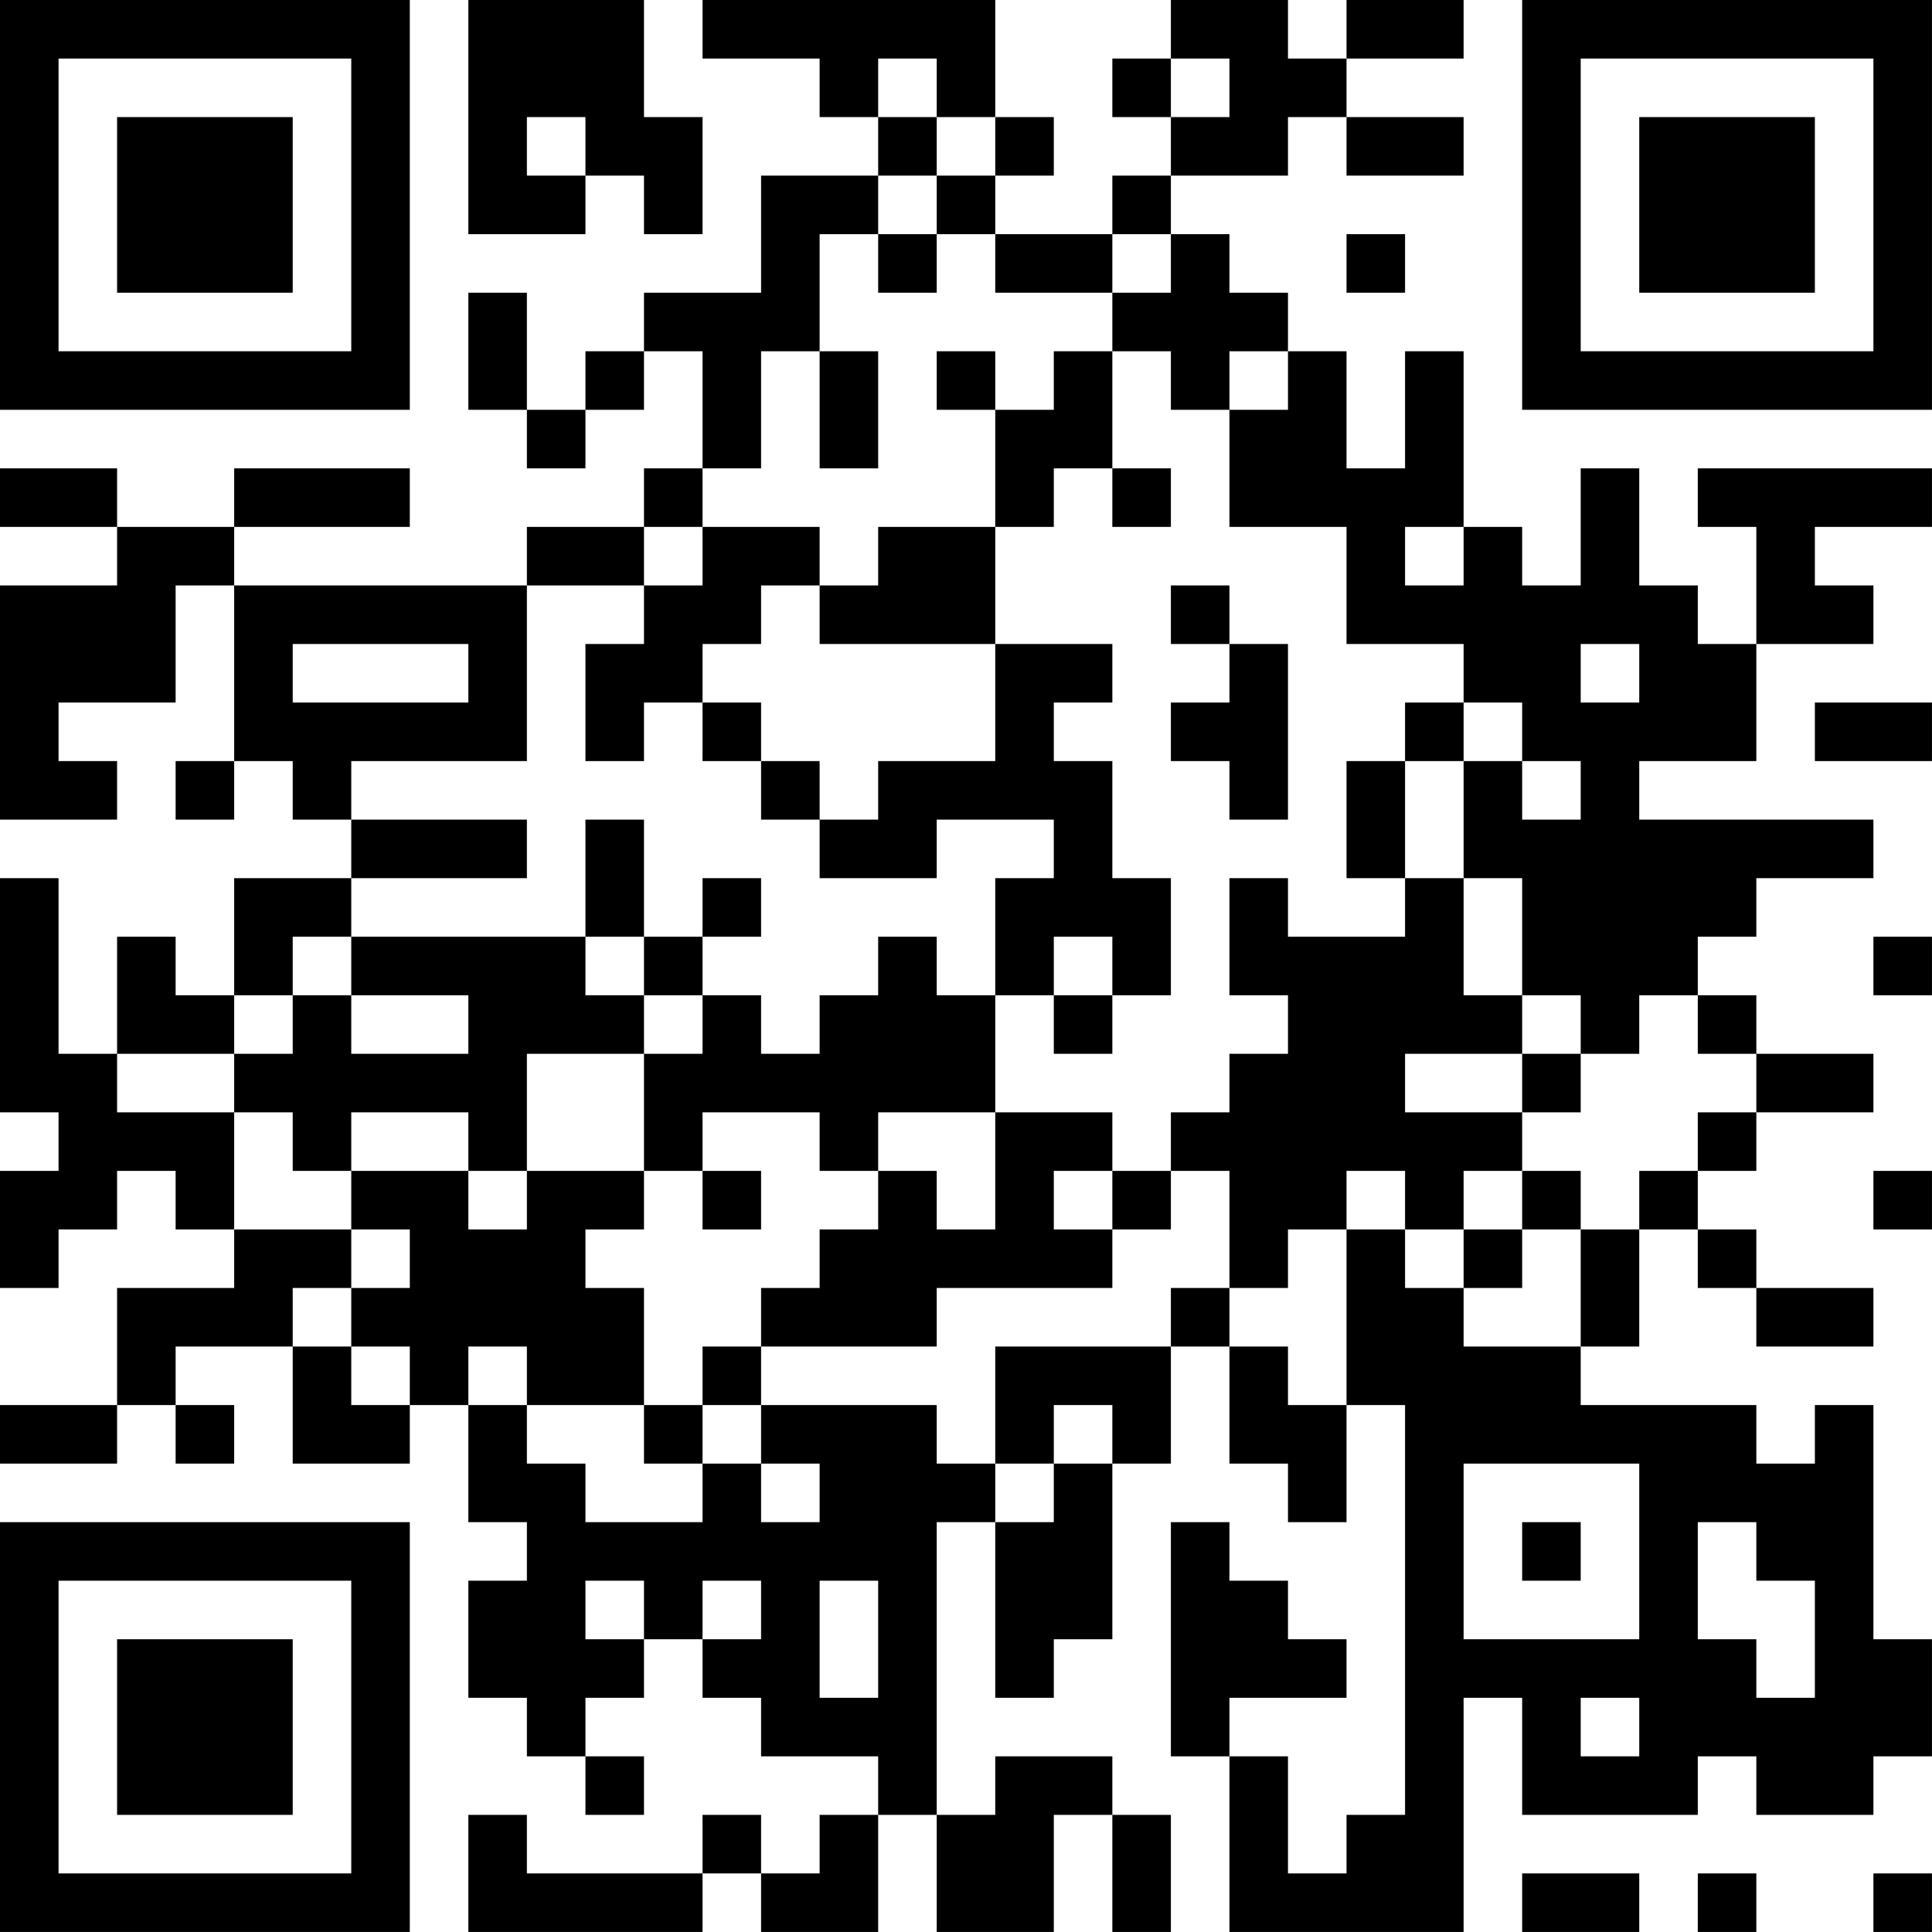 <?xml version="1.0" encoding="UTF-8"?>
<svg xmlns="http://www.w3.org/2000/svg" version="1.1" width="400" height="400" viewBox="0 0 400 400"><rect x="0" y="0" width="400" height="400" fill="#ffffff"/><g transform="scale(12.121)"><g transform="translate(0,0)"><path fill-rule="evenodd" d="M8 0L8 4L10 4L10 3L11 3L11 4L12 4L12 2L11 2L11 0ZM12 0L12 1L14 1L14 2L15 2L15 3L13 3L13 5L11 5L11 6L10 6L10 7L9 7L9 5L8 5L8 7L9 7L9 8L10 8L10 7L11 7L11 6L12 6L12 8L11 8L11 9L9 9L9 10L4 10L4 9L7 9L7 8L4 8L4 9L2 9L2 8L0 8L0 9L2 9L2 10L0 10L0 14L2 14L2 13L1 13L1 12L3 12L3 10L4 10L4 13L3 13L3 14L4 14L4 13L5 13L5 14L6 14L6 15L4 15L4 17L3 17L3 16L2 16L2 18L1 18L1 15L0 15L0 19L1 19L1 20L0 20L0 22L1 22L1 21L2 21L2 20L3 20L3 21L4 21L4 22L2 22L2 24L0 24L0 25L2 25L2 24L3 24L3 25L4 25L4 24L3 24L3 23L5 23L5 25L7 25L7 24L8 24L8 26L9 26L9 27L8 27L8 29L9 29L9 30L10 30L10 31L11 31L11 30L10 30L10 29L11 29L11 28L12 28L12 29L13 29L13 30L15 30L15 31L14 31L14 32L13 32L13 31L12 31L12 32L9 32L9 31L8 31L8 33L12 33L12 32L13 32L13 33L15 33L15 31L16 31L16 33L18 33L18 31L19 31L19 33L20 33L20 31L19 31L19 30L17 30L17 31L16 31L16 26L17 26L17 29L18 29L18 28L19 28L19 25L20 25L20 23L21 23L21 25L22 25L22 26L23 26L23 24L24 24L24 31L23 31L23 32L22 32L22 30L21 30L21 29L23 29L23 28L22 28L22 27L21 27L21 26L20 26L20 30L21 30L21 33L25 33L25 29L26 29L26 31L29 31L29 30L30 30L30 31L32 31L32 30L33 30L33 28L32 28L32 24L31 24L31 25L30 25L30 24L27 24L27 23L28 23L28 21L29 21L29 22L30 22L30 23L32 23L32 22L30 22L30 21L29 21L29 20L30 20L30 19L32 19L32 18L30 18L30 17L29 17L29 16L30 16L30 15L32 15L32 14L28 14L28 13L30 13L30 11L32 11L32 10L31 10L31 9L33 9L33 8L29 8L29 9L30 9L30 11L29 11L29 10L28 10L28 8L27 8L27 10L26 10L26 9L25 9L25 6L24 6L24 8L23 8L23 6L22 6L22 5L21 5L21 4L20 4L20 3L22 3L22 2L23 2L23 3L25 3L25 2L23 2L23 1L25 1L25 0L23 0L23 1L22 1L22 0L20 0L20 1L19 1L19 2L20 2L20 3L19 3L19 4L17 4L17 3L18 3L18 2L17 2L17 0ZM15 1L15 2L16 2L16 3L15 3L15 4L14 4L14 6L13 6L13 8L12 8L12 9L11 9L11 10L9 10L9 13L6 13L6 14L9 14L9 15L6 15L6 16L5 16L5 17L4 17L4 18L2 18L2 19L4 19L4 21L6 21L6 22L5 22L5 23L6 23L6 24L7 24L7 23L6 23L6 22L7 22L7 21L6 21L6 20L8 20L8 21L9 21L9 20L11 20L11 21L10 21L10 22L11 22L11 24L9 24L9 23L8 23L8 24L9 24L9 25L10 25L10 26L12 26L12 25L13 25L13 26L14 26L14 25L13 25L13 24L16 24L16 25L17 25L17 26L18 26L18 25L19 25L19 24L18 24L18 25L17 25L17 23L20 23L20 22L21 22L21 23L22 23L22 24L23 24L23 21L24 21L24 22L25 22L25 23L27 23L27 21L28 21L28 20L29 20L29 19L30 19L30 18L29 18L29 17L28 17L28 18L27 18L27 17L26 17L26 15L25 15L25 13L26 13L26 14L27 14L27 13L26 13L26 12L25 12L25 11L23 11L23 9L21 9L21 7L22 7L22 6L21 6L21 7L20 7L20 6L19 6L19 5L20 5L20 4L19 4L19 5L17 5L17 4L16 4L16 3L17 3L17 2L16 2L16 1ZM20 1L20 2L21 2L21 1ZM9 2L9 3L10 3L10 2ZM15 4L15 5L16 5L16 4ZM23 4L23 5L24 5L24 4ZM14 6L14 8L15 8L15 6ZM16 6L16 7L17 7L17 9L15 9L15 10L14 10L14 9L12 9L12 10L11 10L11 11L10 11L10 13L11 13L11 12L12 12L12 13L13 13L13 14L14 14L14 15L16 15L16 14L18 14L18 15L17 15L17 17L16 17L16 16L15 16L15 17L14 17L14 18L13 18L13 17L12 17L12 16L13 16L13 15L12 15L12 16L11 16L11 14L10 14L10 16L6 16L6 17L5 17L5 18L4 18L4 19L5 19L5 20L6 20L6 19L8 19L8 20L9 20L9 18L11 18L11 20L12 20L12 21L13 21L13 20L12 20L12 19L14 19L14 20L15 20L15 21L14 21L14 22L13 22L13 23L12 23L12 24L11 24L11 25L12 25L12 24L13 24L13 23L16 23L16 22L19 22L19 21L20 21L20 20L21 20L21 22L22 22L22 21L23 21L23 20L24 20L24 21L25 21L25 22L26 22L26 21L27 21L27 20L26 20L26 19L27 19L27 18L26 18L26 17L25 17L25 15L24 15L24 13L25 13L25 12L24 12L24 13L23 13L23 15L24 15L24 16L22 16L22 15L21 15L21 17L22 17L22 18L21 18L21 19L20 19L20 20L19 20L19 19L17 19L17 17L18 17L18 18L19 18L19 17L20 17L20 15L19 15L19 13L18 13L18 12L19 12L19 11L17 11L17 9L18 9L18 8L19 8L19 9L20 9L20 8L19 8L19 6L18 6L18 7L17 7L17 6ZM24 9L24 10L25 10L25 9ZM13 10L13 11L12 11L12 12L13 12L13 13L14 13L14 14L15 14L15 13L17 13L17 11L14 11L14 10ZM20 10L20 11L21 11L21 12L20 12L20 13L21 13L21 14L22 14L22 11L21 11L21 10ZM5 11L5 12L8 12L8 11ZM27 11L27 12L28 12L28 11ZM31 12L31 13L33 13L33 12ZM10 16L10 17L11 17L11 18L12 18L12 17L11 17L11 16ZM18 16L18 17L19 17L19 16ZM32 16L32 17L33 17L33 16ZM6 17L6 18L8 18L8 17ZM24 18L24 19L26 19L26 18ZM15 19L15 20L16 20L16 21L17 21L17 19ZM18 20L18 21L19 21L19 20ZM25 20L25 21L26 21L26 20ZM32 20L32 21L33 21L33 20ZM25 25L25 28L28 28L28 25ZM26 26L26 27L27 27L27 26ZM29 26L29 28L30 28L30 29L31 29L31 27L30 27L30 26ZM10 27L10 28L11 28L11 27ZM12 27L12 28L13 28L13 27ZM14 27L14 29L15 29L15 27ZM27 29L27 30L28 30L28 29ZM26 32L26 33L28 33L28 32ZM29 32L29 33L30 33L30 32ZM32 32L32 33L33 33L33 32ZM0 0L0 7L7 7L7 0ZM1 1L1 6L6 6L6 1ZM2 2L2 5L5 5L5 2ZM26 0L26 7L33 7L33 0ZM27 1L27 6L32 6L32 1ZM28 2L28 5L31 5L31 2ZM0 26L0 33L7 33L7 26ZM1 27L1 32L6 32L6 27ZM2 28L2 31L5 31L5 28Z" fill="#000000"/></g></g></svg>
